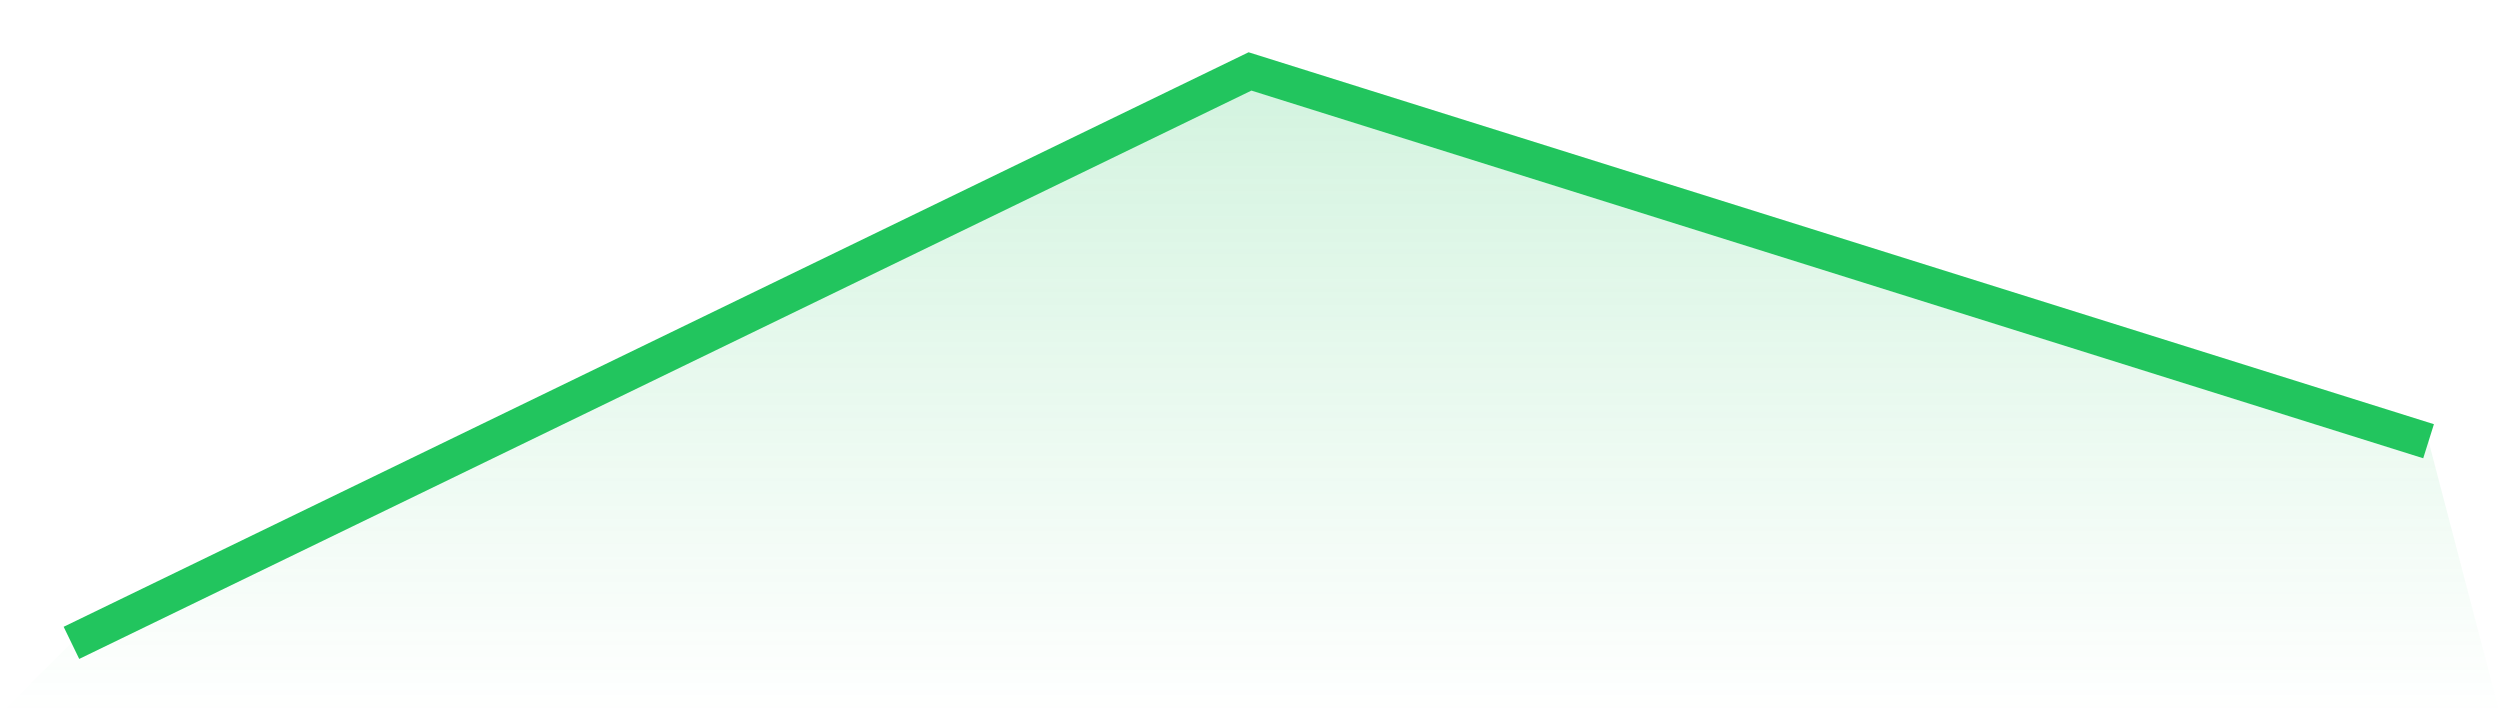 <svg viewBox="0 0 140 40" xmlns="http://www.w3.org/2000/svg">
<defs>
<linearGradient id="gradient" x1="0" x2="0" y1="0" y2="1">
<stop offset="0%" stop-color="#22c55e" stop-opacity="0.2"/>
<stop offset="100%" stop-color="#22c55e" stop-opacity="0"/>
</linearGradient>
</defs>
<path d="M4,36 L4,36 L70,4 L136,24.709 L140,40 L0,40 z" fill="url(#gradient)"/>
<path d="M4,36 L4,36 L70,4 L136,24.709" fill="none" stroke="#22c55e" stroke-width="2"/>
</svg>